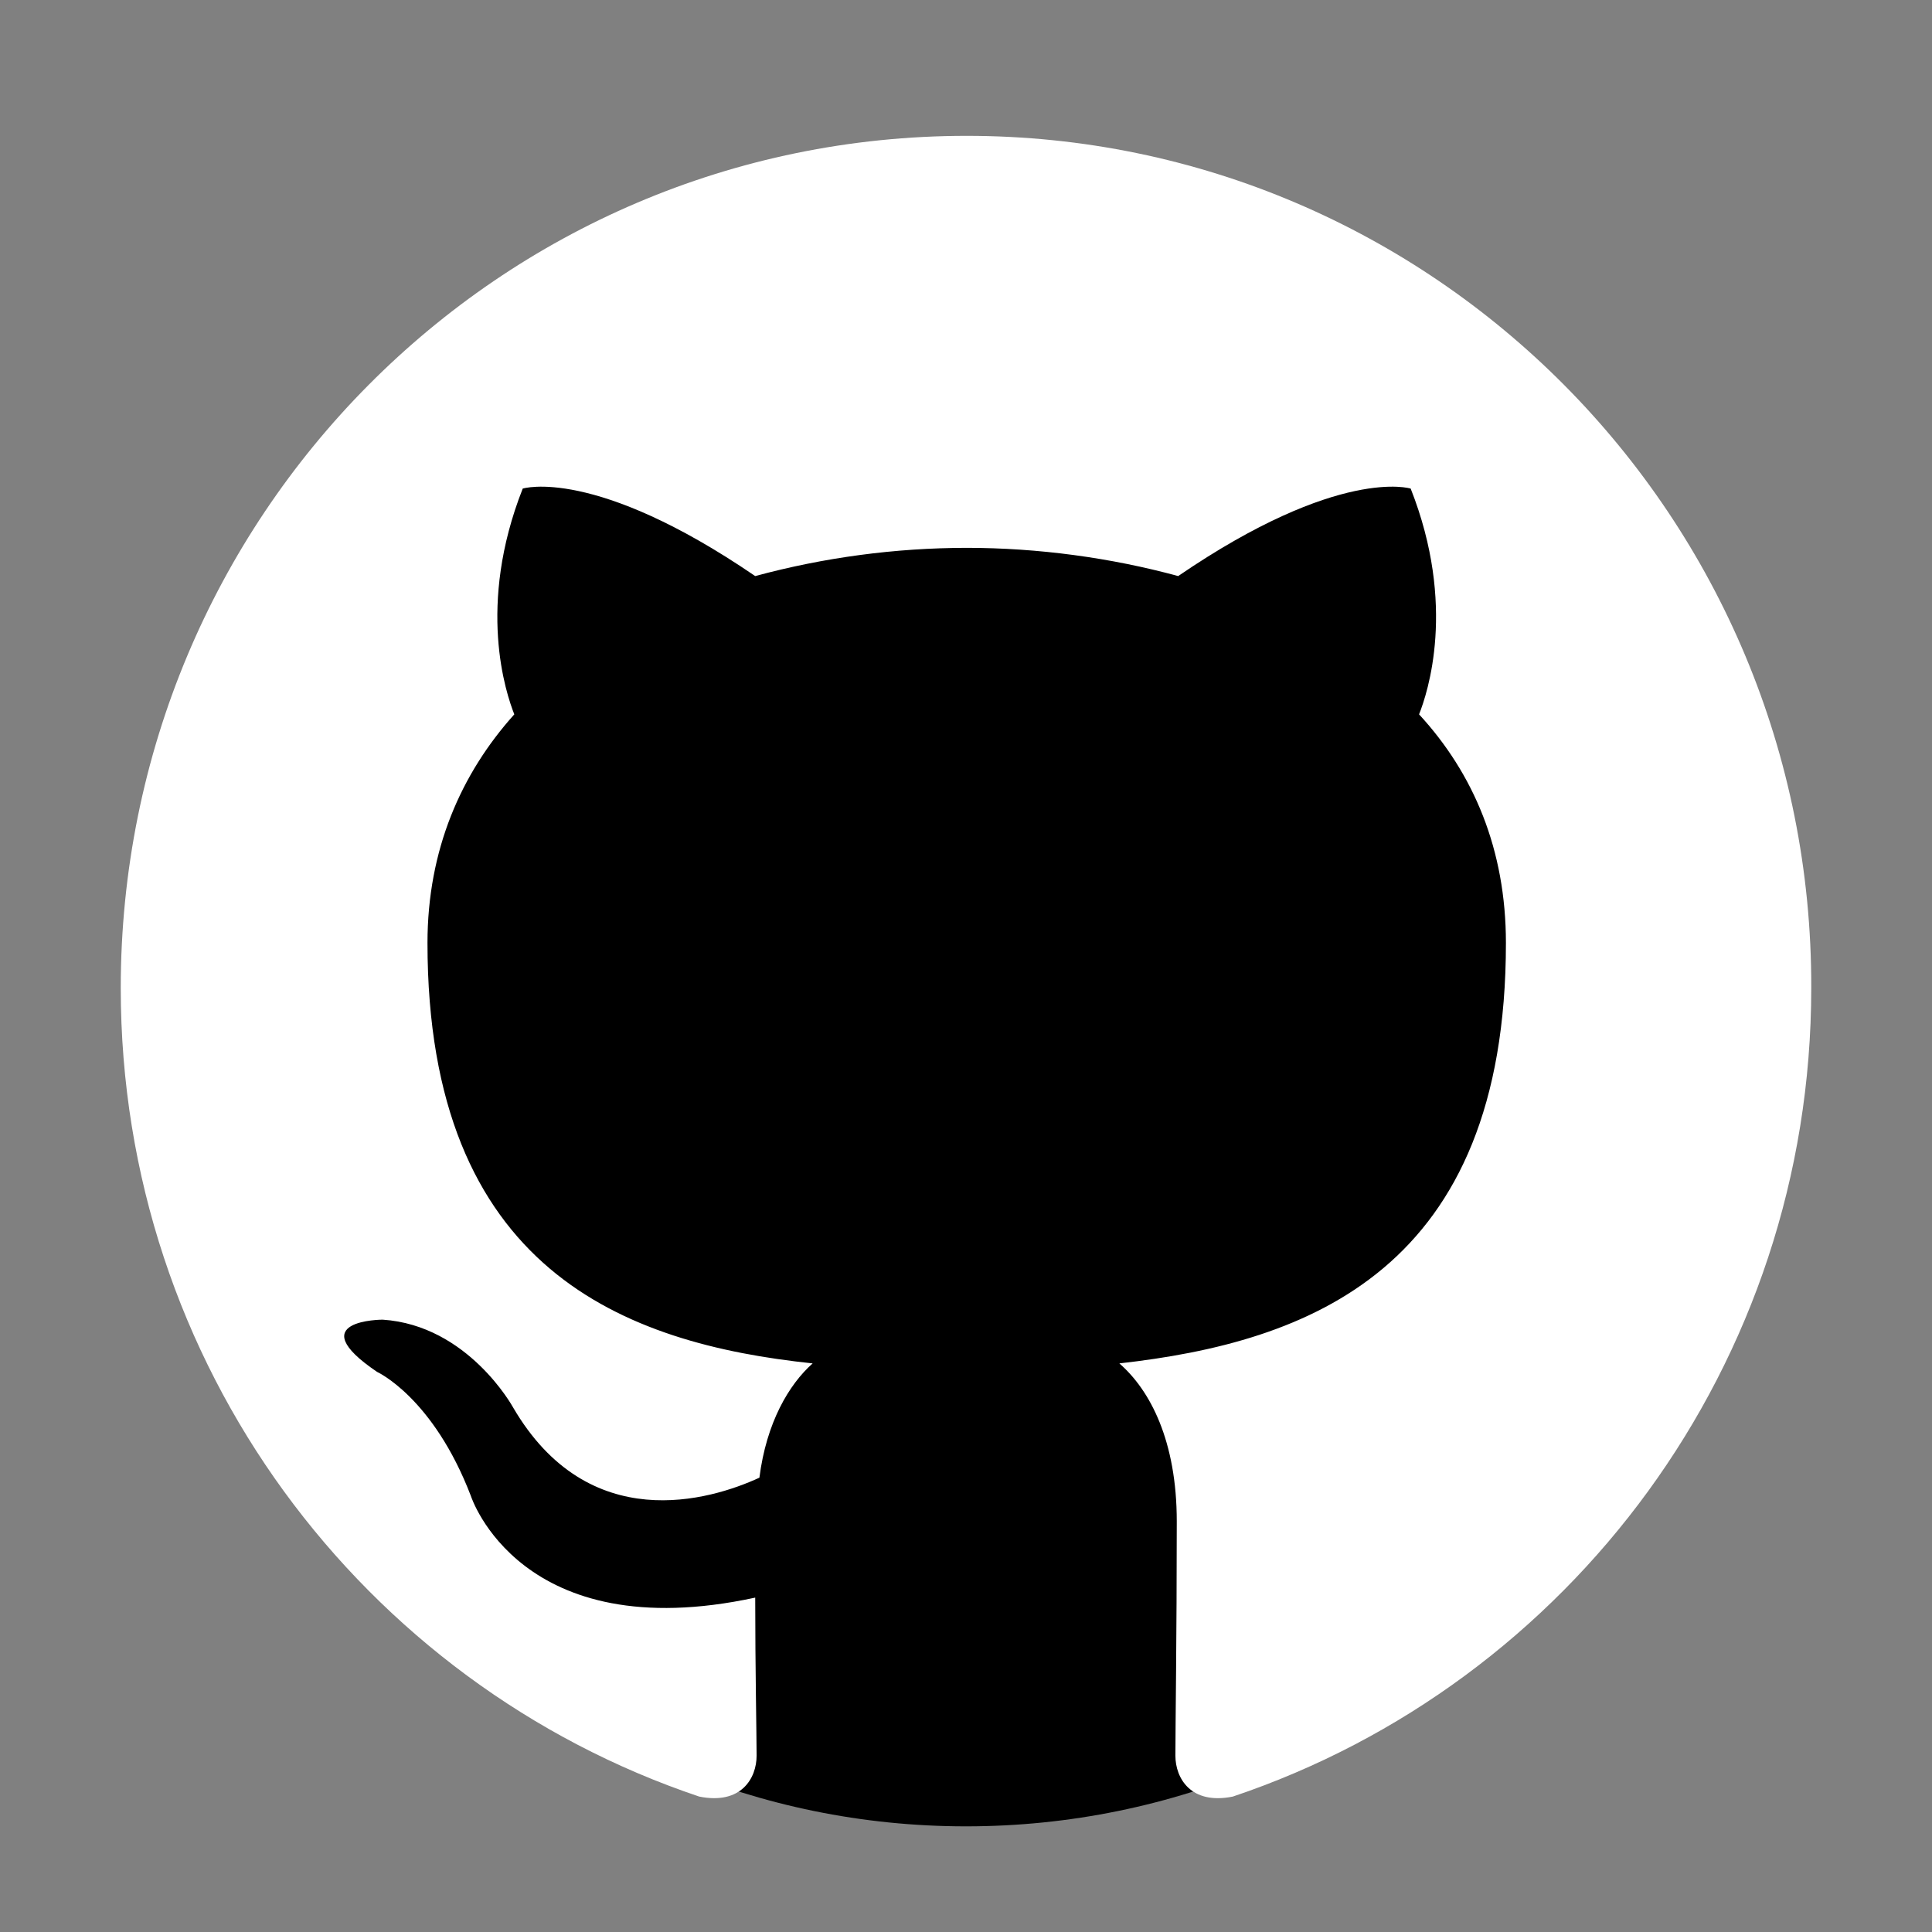 <svg width="128" height="128" viewBox="0 0 128 128" fill="none" xmlns="http://www.w3.org/2000/svg">
<rect x="0" y="0" width="128" height="128" fill="#808080" stroke="none"/>
<path d="M114 71C114 43.386 91.614 21 64 21C36.386 21 14 43.386 14 71C14 98.614 36.386 121 64 121C91.614 121 114 98.614 114 71Z" fill="black"/>
<path fill-rule="evenodd" clip-rule="evenodd" d="M64.046 9C33.054 9 8 34.239 8 65.463C8 90.422 24.053 111.549 46.323 119.027C49.107 119.589 50.127 117.812 50.127 116.317C50.127 115.008 50.035 110.521 50.035 105.846C34.445 109.212 31.198 99.115 31.198 99.115C28.692 92.572 24.98 90.89 24.98 90.89C19.877 87.431 25.352 87.431 25.352 87.431C31.012 87.805 33.982 93.227 33.982 93.227C38.992 101.826 47.065 99.396 50.313 97.9C50.776 94.255 52.262 91.731 53.84 90.329C41.405 89.02 28.322 84.159 28.322 62.471C28.322 56.301 30.547 51.253 34.074 47.328C33.518 45.926 31.569 40.129 34.632 32.37C34.632 32.37 39.364 30.874 50.034 38.166C54.602 36.93 59.314 36.301 64.046 36.296C68.779 36.296 73.603 36.951 78.057 38.166C88.729 30.874 93.461 32.37 93.461 32.37C96.524 40.129 94.574 45.926 94.017 47.328C97.637 51.253 99.771 56.301 99.771 62.471C99.771 84.159 86.688 88.926 74.16 90.329C76.202 92.105 77.964 95.469 77.964 100.798C77.964 108.37 77.873 114.447 77.873 116.316C77.873 117.812 78.894 119.589 81.677 119.028C103.947 111.548 120 90.422 120 65.463C120.092 34.239 94.946 9 64.046 9Z" fill="white"/>
</svg>
